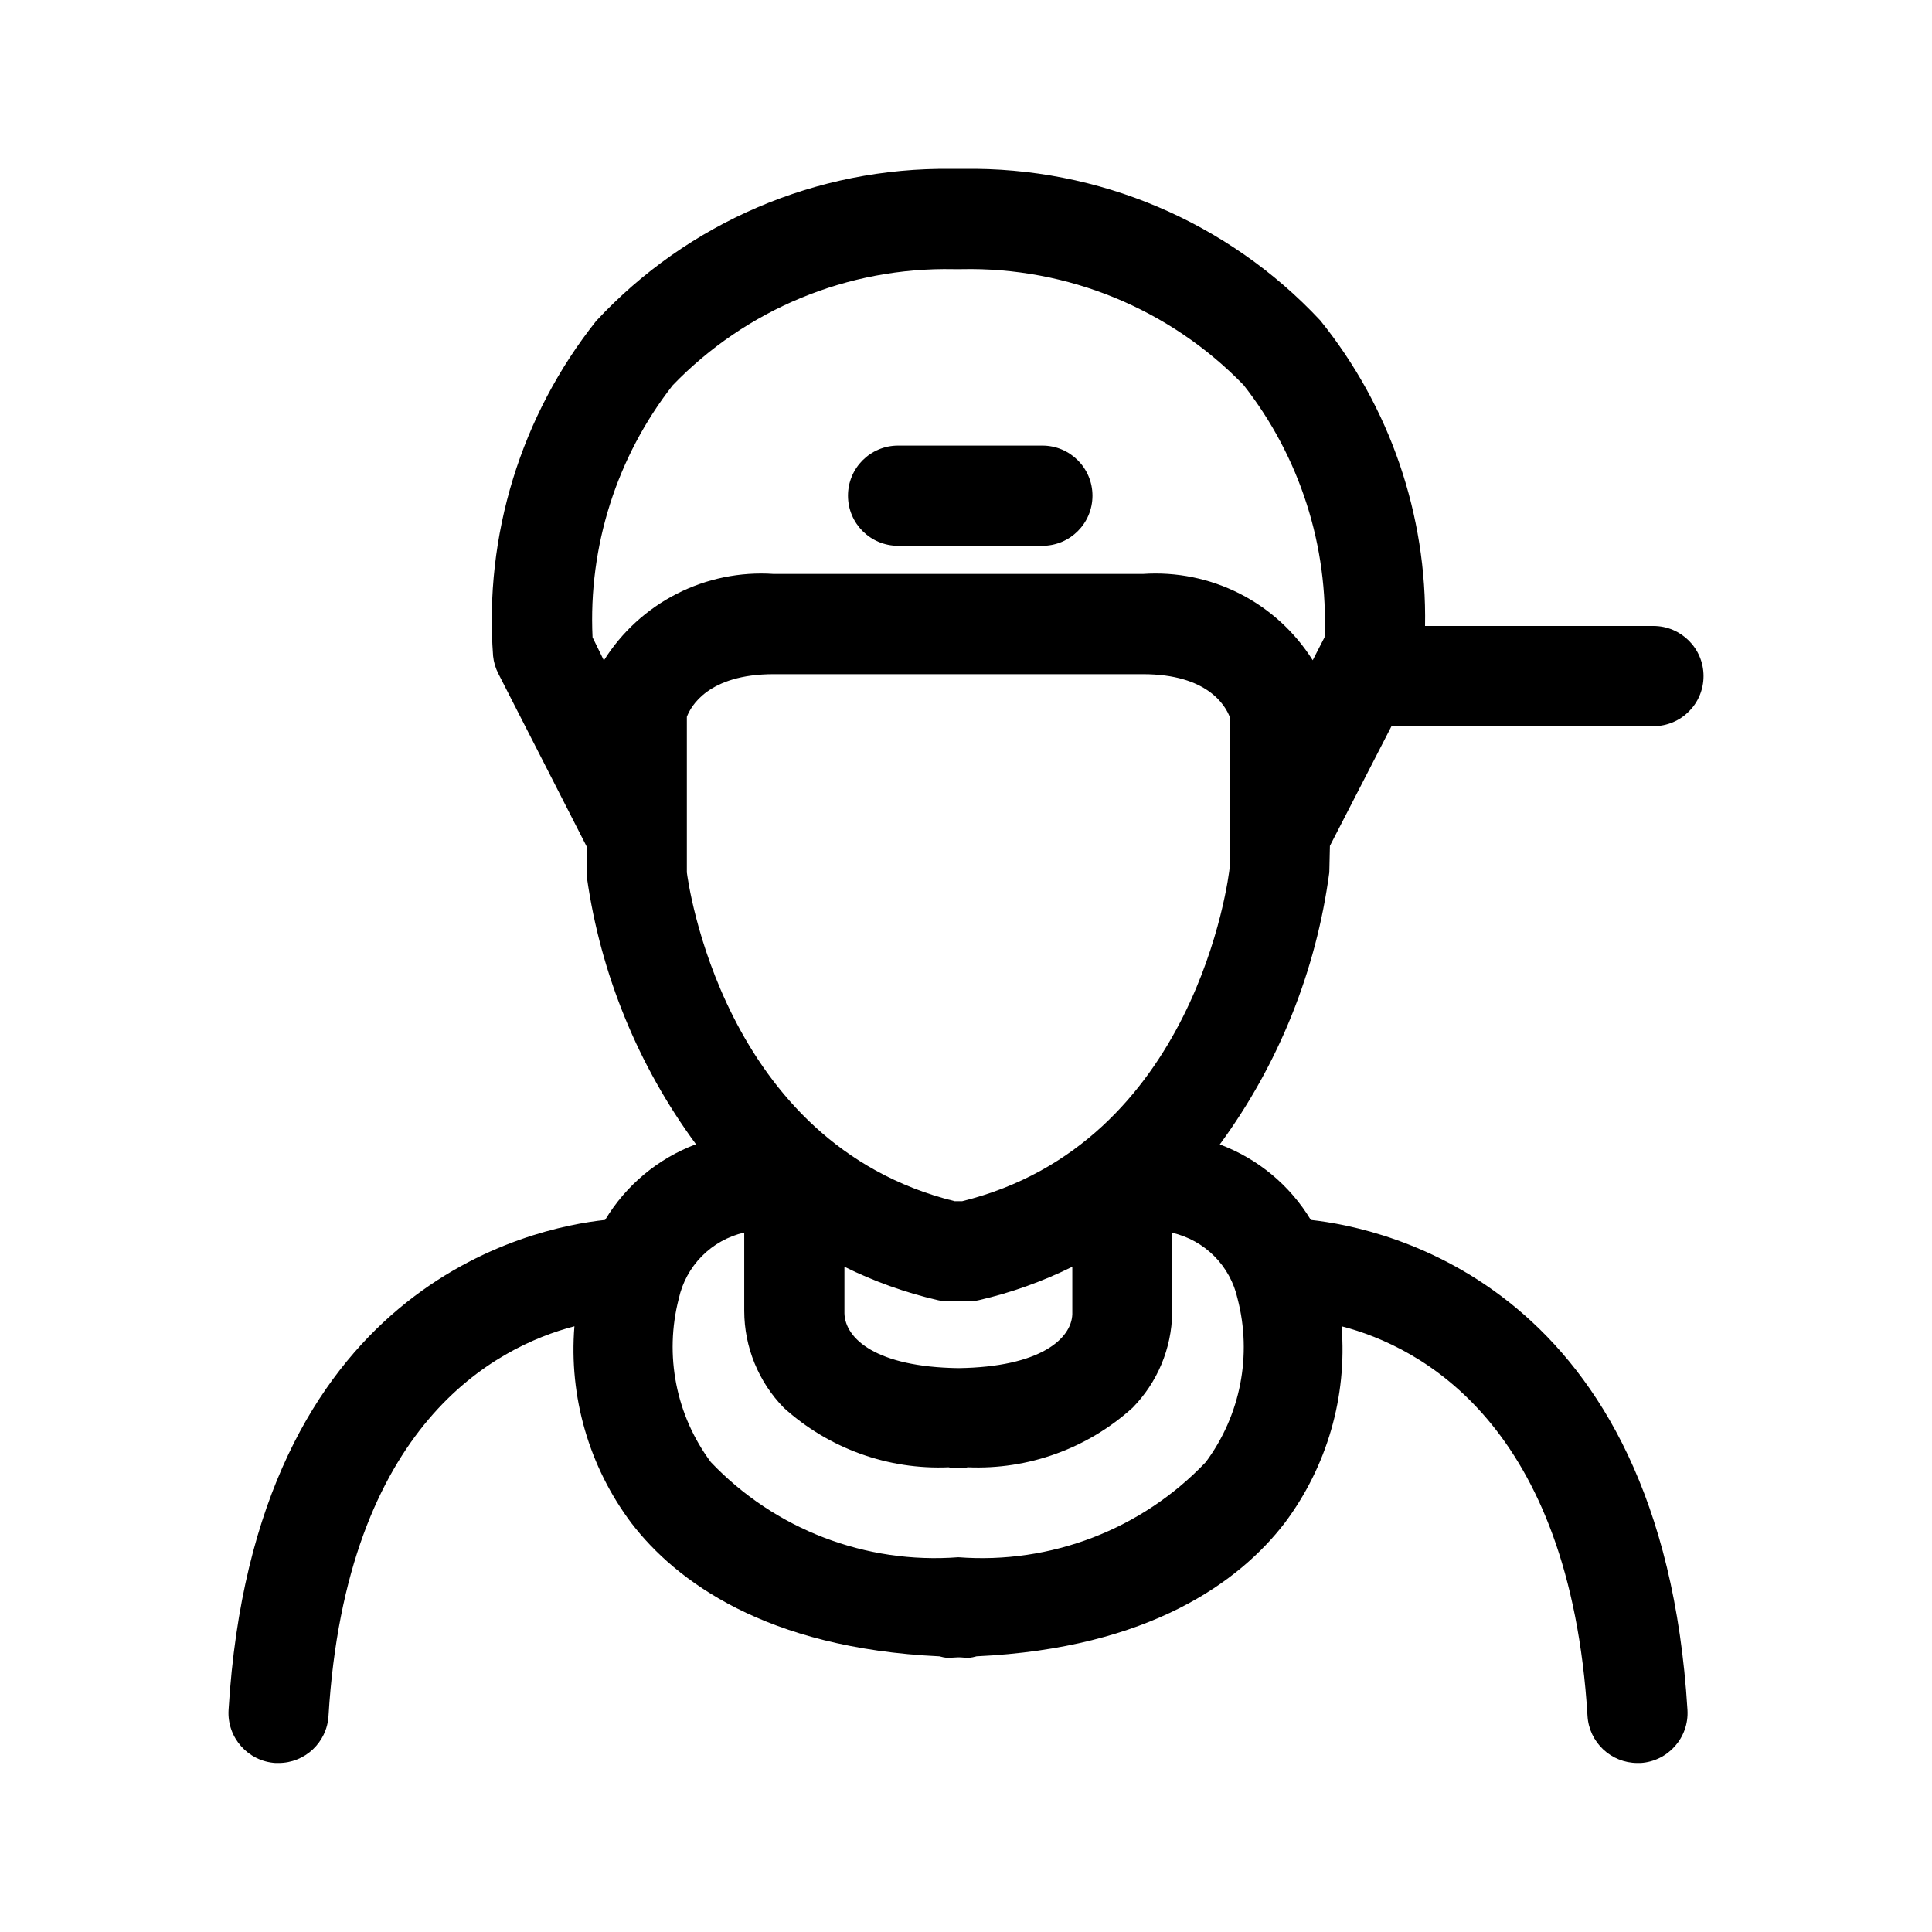 <?xml version="1.0" encoding="UTF-8"?>
<!-- Uploaded to: ICON Repo, www.iconrepo.com, Generator: ICON Repo Mixer Tools -->
<svg fill="#000000" width="800px" height="800px" version="1.1" viewBox="144 144 512 512" xmlns="http://www.w3.org/2000/svg">
 <g>
  <path d="m496.44 368.17 16.32-31.723h69.418c7.332 0 13.277-5.945 13.277-13.277 0-7.336-5.945-13.281-13.277-13.281h-60.527c0.539-29.41-9.289-58.074-27.766-80.969-24.449-26.156-58.824-40.746-94.625-40.16h-3.148c-35.66-0.465-69.852 14.176-94.125 40.305-19.945 25.109-29.699 56.816-27.312 88.797 0.168 1.625 0.637 3.207 1.387 4.66l23.48 45.953v8.133c3.648 25.57 13.578 49.832 28.898 70.625-10.062 3.777-18.547 10.848-24.078 20.062-19.359 2.035-92.953 17.203-99.789 129.86-0.441 7.312 5.121 13.602 12.434 14.055h0.809c7.012 0.004 12.816-5.453 13.242-12.453 4.695-77.371 44.281-97.828 65.172-103.28-1.512 18.656 3.867 37.223 15.117 52.184 11.73 15.277 35.555 33.125 81.598 35.285v-0.004c0.672 0.195 1.355 0.336 2.051 0.414 1.027 0 1.801-0.125 2.879-0.145s1.801 0.145 2.879 0.145c0.695-0.078 1.379-0.219 2.051-0.414 46.043-2.141 69.867-20.008 81.617-35.285v0.004c11.246-14.961 16.625-33.527 15.113-52.184 20.891 5.398 60.477 25.945 65.172 103.28 0.43 6.992 6.223 12.445 13.227 12.453h0.828c7.309-0.453 12.875-6.742 12.434-14.055-6.856-112.67-80.465-127.75-99.809-129.86-5.555-9.203-14.059-16.254-24.129-20.008 15.57-21.211 25.551-46 29.023-72.082zm-174.16-122.07c19.453-20.176 46.438-31.324 74.457-30.766h2.035-0.004c28.129-0.617 55.242 10.52 74.816 30.73 14.895 19 22.496 42.707 21.43 66.828l-3.129 6.082c-4.734-7.519-11.418-13.617-19.336-17.645-7.922-4.027-16.785-5.832-25.648-5.227h-97.883c-8.867-0.598-17.734 1.219-25.656 5.254-7.918 4.035-14.598 10.141-19.328 17.668l-3.004-6.133c-1.137-24.09 6.402-47.789 21.25-66.793zm75.68 260.47c-21.844-0.305-29.977-7.844-30.176-14.504v-12.359c7.863 3.891 16.145 6.856 24.688 8.836 0.973 0.227 1.969 0.344 2.969 0.344h5.059c0.996 0 1.992-0.117 2.969-0.344 8.547-1.98 16.84-4.945 24.703-8.836v12.594c-0.234 6.426-8.383 13.984-30.211 14.27zm65.566 24.922c-16.961 17.82-41.035 27.07-65.566 25.191-24.531 1.875-48.602-7.371-65.566-25.191-9.254-12.406-12.383-28.34-8.512-43.328 0.934-4.266 3.059-8.176 6.129-11.277 3.074-3.106 6.961-5.269 11.219-6.246v20.766-0.004c0.016 9.602 3.781 18.812 10.488 25.68 11.926 10.789 27.621 16.453 43.688 15.762 0.414 0.105 0.836 0.188 1.258 0.25h1.258 1.258 0.004c0.426-0.062 0.844-0.145 1.262-0.25 16.066 0.691 31.762-4.973 43.688-15.762 6.586-6.707 10.348-15.688 10.508-25.086v-21.301c4.242 0.977 8.121 3.137 11.191 6.227 3.066 3.094 5.191 6.992 6.137 11.242 3.894 14.977 0.789 30.91-8.441 43.328zm-64.594-69.164h-1.941c-61.773-15.242-70.77-85.594-70.969-87.125v-41.238c1.043-2.754 5.668-11.301 22.996-11.301h97.883c17.129 0 21.863 8.367 22.996 11.355v29.672-0.004c-0.023 0.438-0.023 0.875 0 1.312v8.707c-0.254 3.008-9.121 73.379-70.965 88.637z"/>
  <path d="m382 288.64h38.238c7.332 0 13.277-5.941 13.277-13.277 0-7.332-5.945-13.277-13.277-13.277h-38.238c-7.332 0-13.277 5.945-13.277 13.277 0 7.336 5.945 13.277 13.277 13.277z"/>
 </g>
</svg>